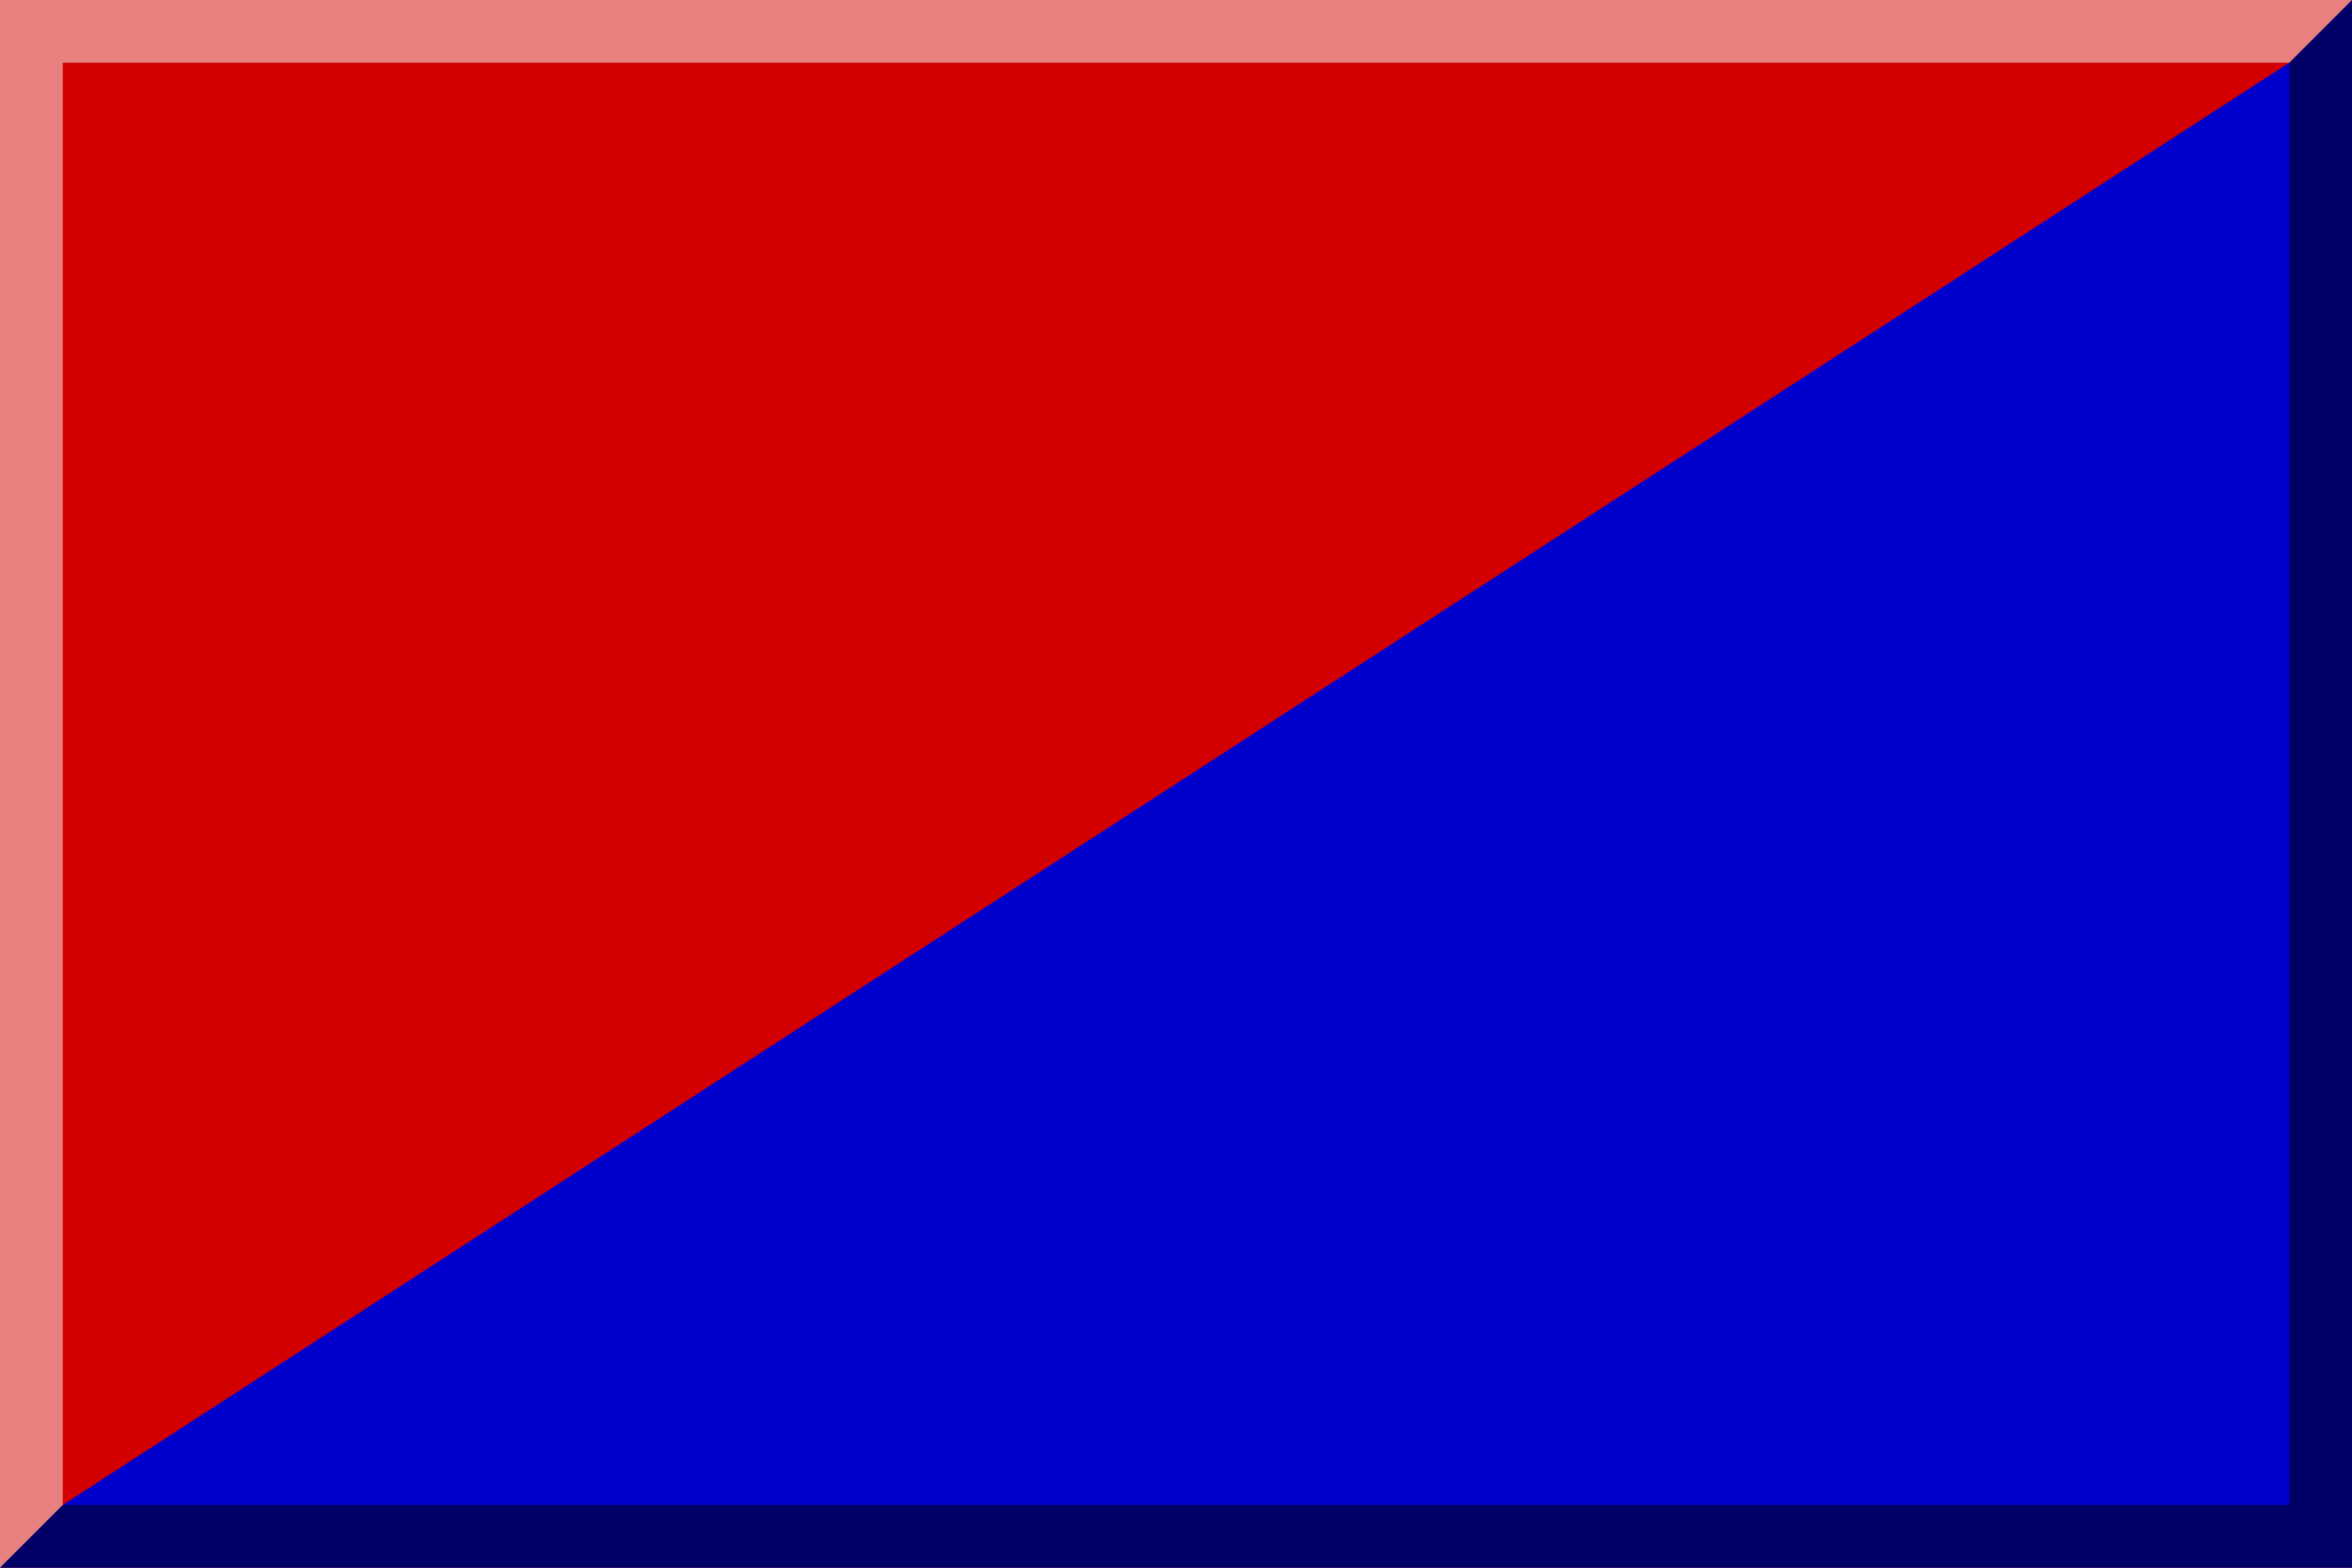 <?xml version="1.0" encoding="UTF-8" standalone="no"?>
<svg xmlns="http://www.w3.org/2000/svg" version="1.1" width="600" height="400">
<rect style="fill: #d20000" width="600" height="400"/>
<polygon style="fill: #00c" points="0,400 600,400 600,0 584,16 16,384"/>
<polygon style="fill: #000; opacity: 0.5" points="16,384 584,384 584,16 600,0 600,400 0,400"/>
<polygon style="fill: #fff; opacity: 0.5" points="16,384 16,16 584,16 600,0 0,0 0,400"/>
</svg>

